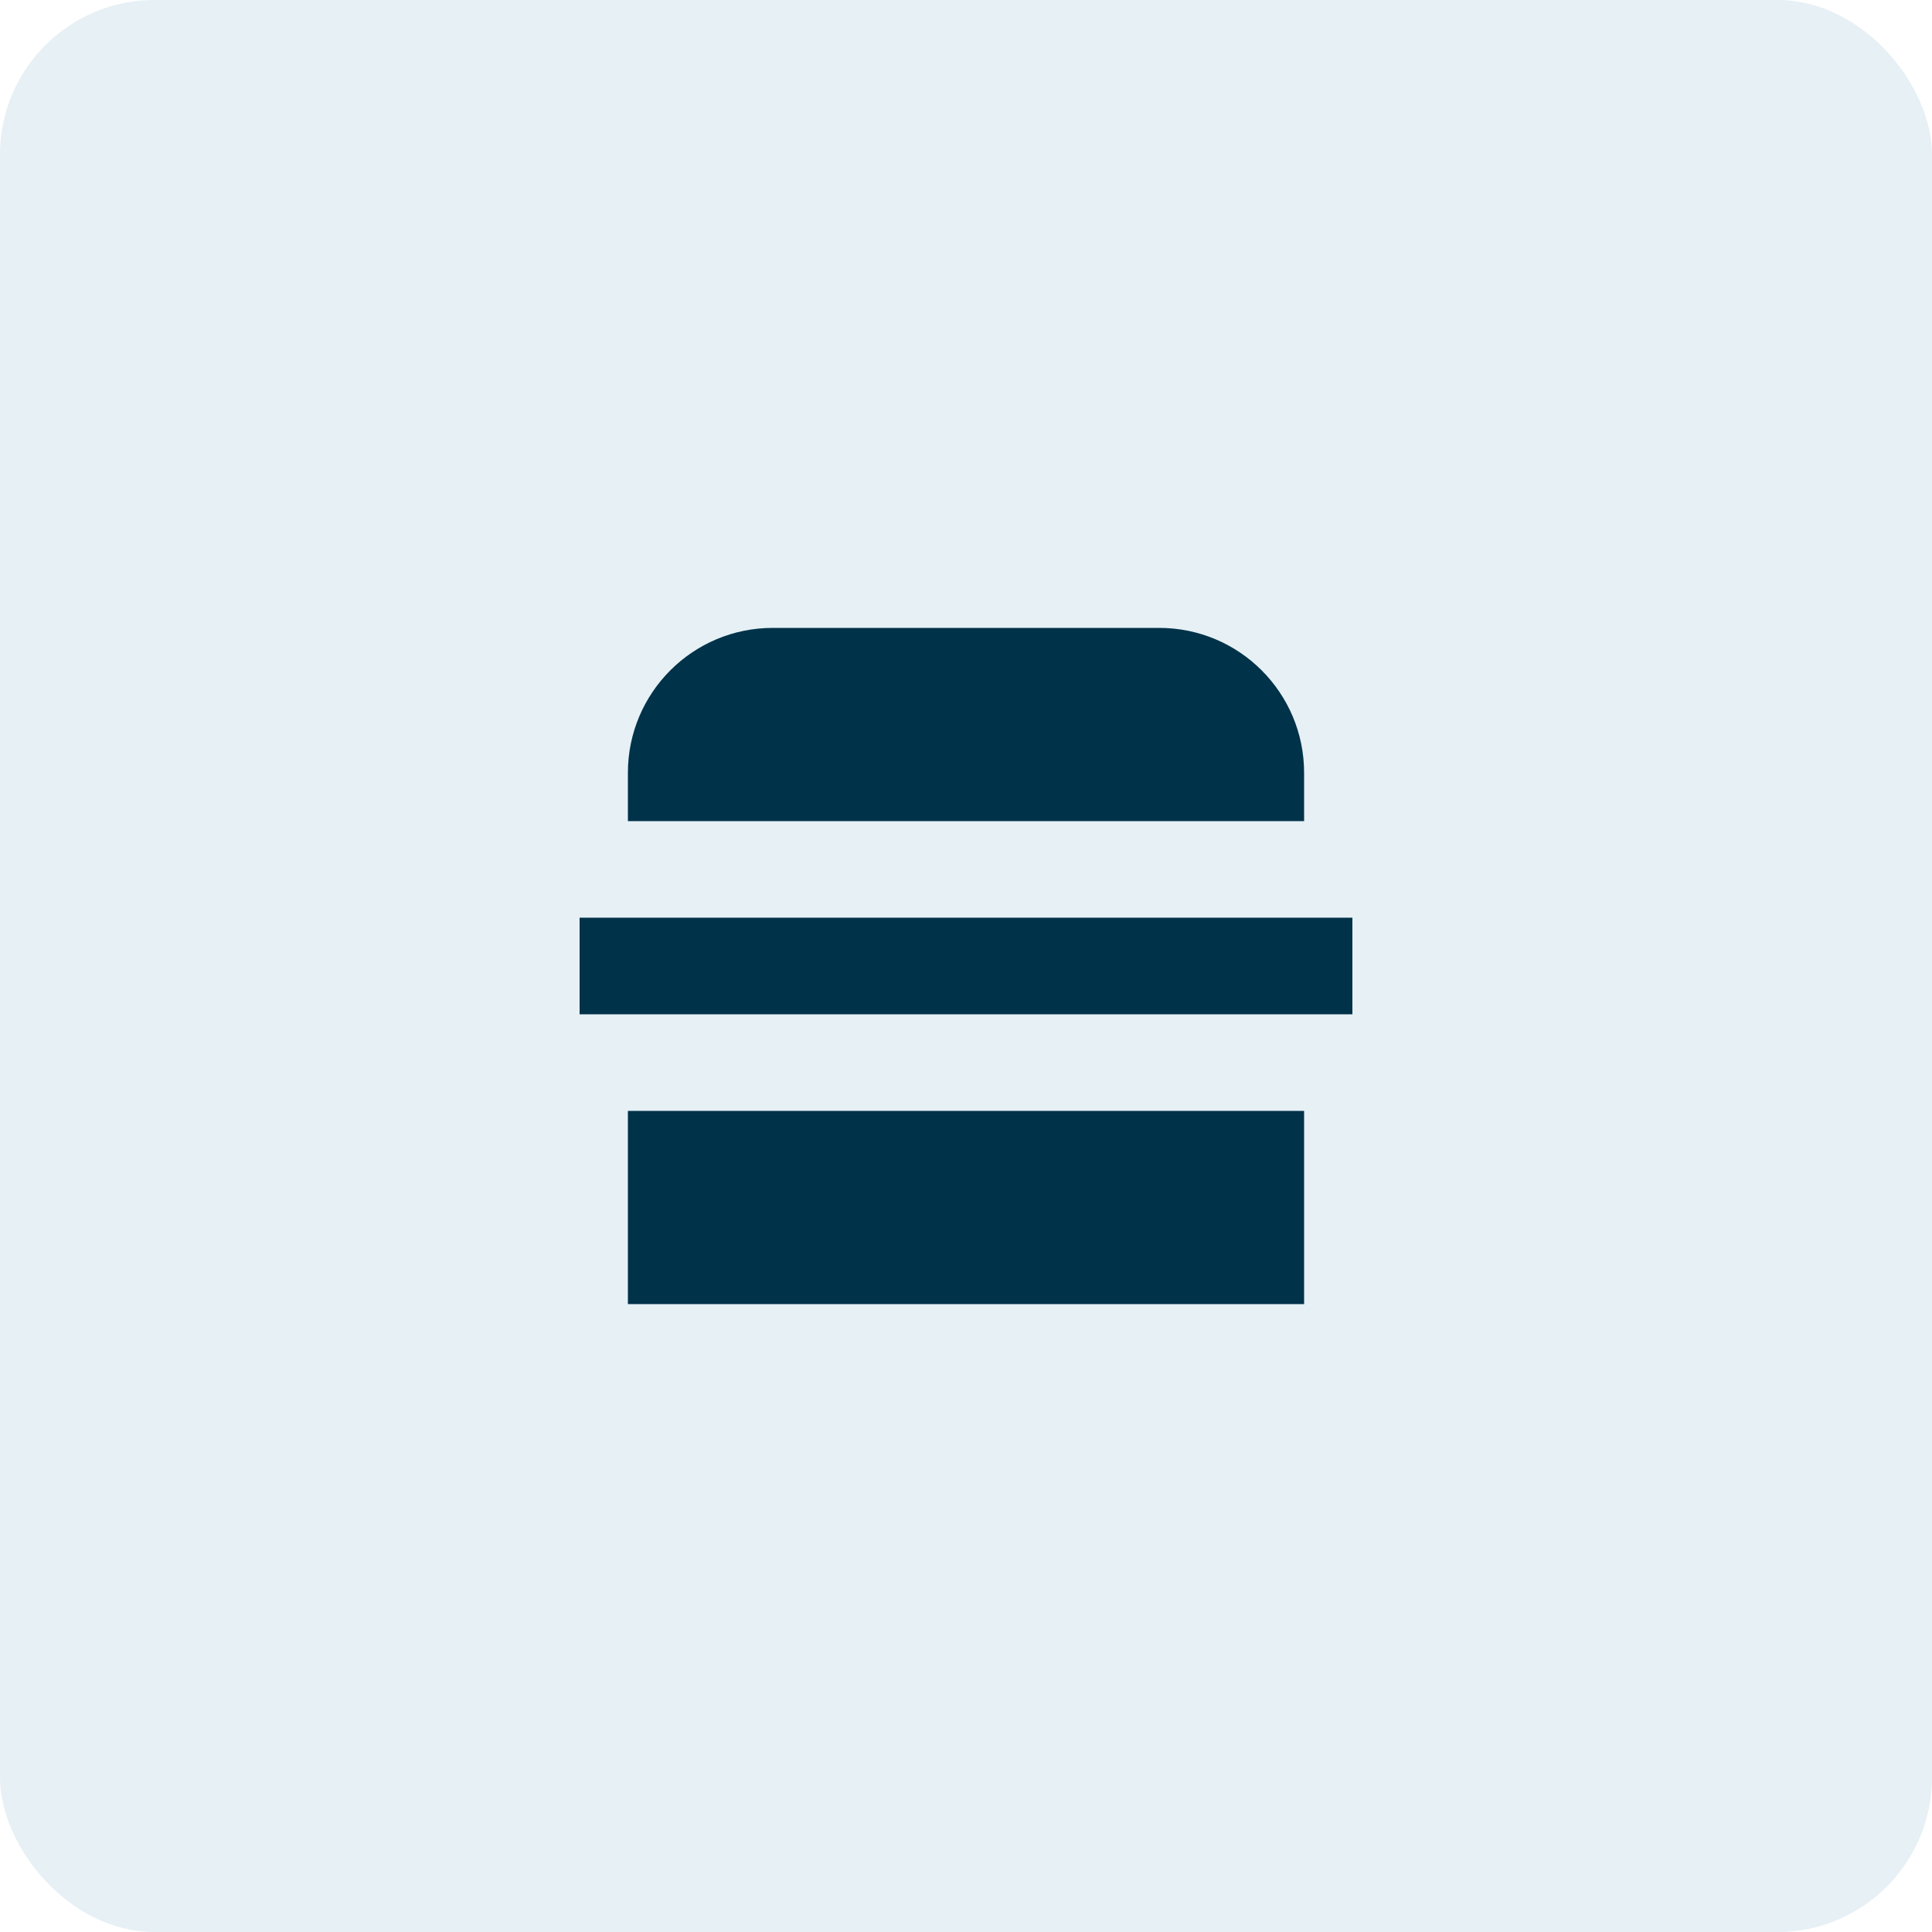 <svg width="100" height="100" viewBox="0 0 100 100" fill="none" xmlns="http://www.w3.org/2000/svg">
<rect width="100" height="100" rx="8" fill="#07689F" fill-opacity="0.1"/>
<path d="M32.5 40C32.5 35.858 35.858 32.5 40 32.5H60C64.142 32.5 67.5 35.858 67.5 40V42.5H32.5V40Z" fill="#003249"/>
<path d="M32.5 57.5H67.5V67.5H32.5V57.5Z" fill="#003249"/>
<path d="M70 47.5H30V52.5H70V47.5Z" fill="#003249"/>
</svg>

